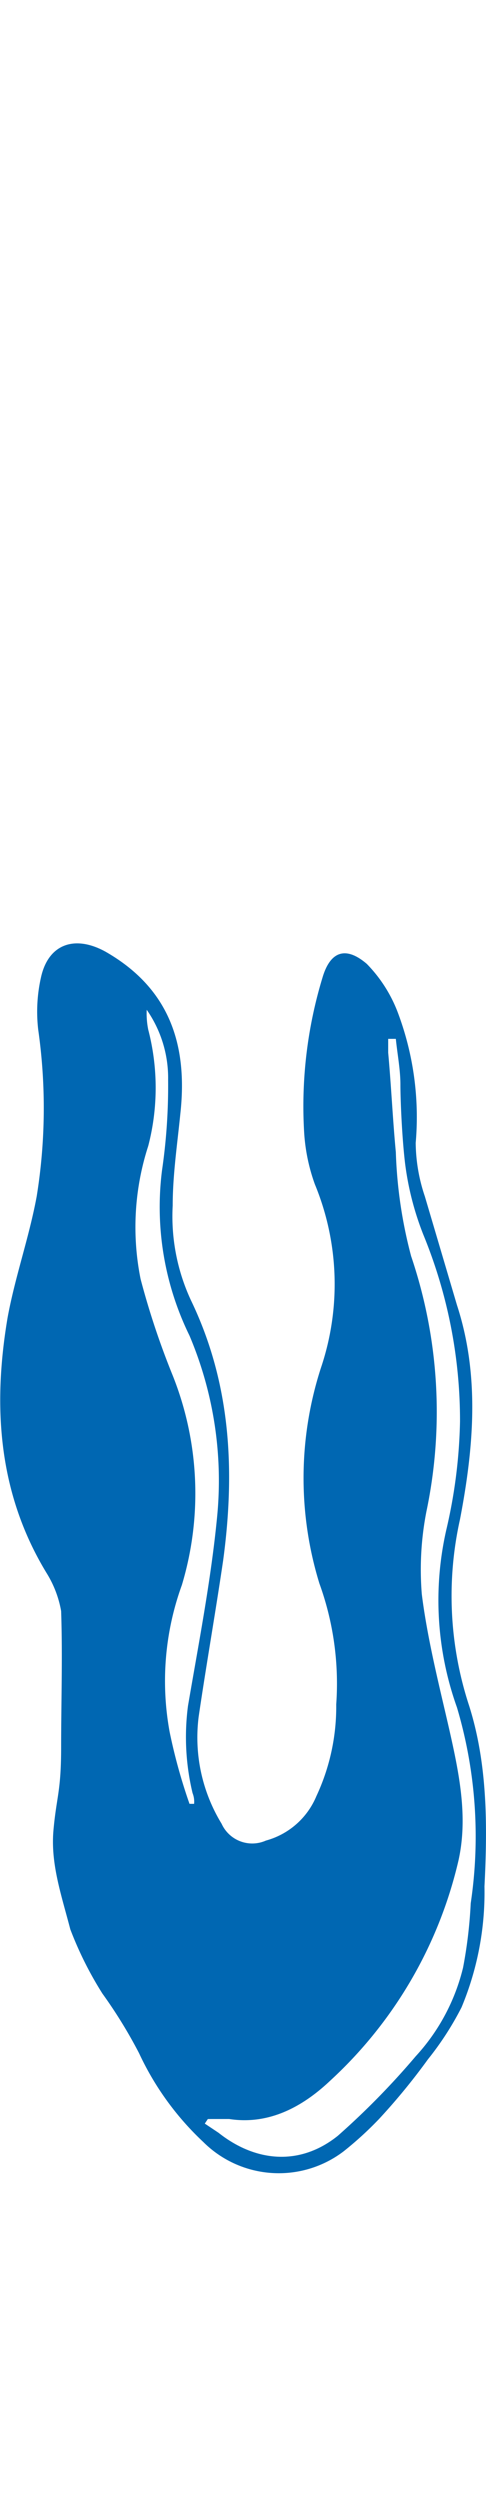 <svg id="レイヤー_1" data-name="レイヤー 1" xmlns="http://www.w3.org/2000/svg" viewBox="0 0 31.8 163.4"><defs><style>.cls-1{fill:#0067b2;}</style></defs><title>logo-parts</title><path class="cls-1" d="M30.1,99.3c.9-4.7,1.3-9.4-.2-14l-2.1-7.1a11.2,11.2,0,0,1-.6-3.5A19.4,19.4,0,0,0,26,66.1,9.2,9.2,0,0,0,24,63c-1.4-1.2-2.4-.8-2.9.9A28.9,28.9,0,0,0,19.9,74a12.1,12.1,0,0,0,.7,3.4,17.1,17.1,0,0,1,.4,12,23.4,23.4,0,0,0-.1,14.1,19.2,19.2,0,0,1,1.1,7.9,13.8,13.8,0,0,1-1.3,6,5,5,0,0,1-3.3,2.9,2.2,2.2,0,0,1-2.9-1.1,10.8,10.8,0,0,1-1.5-7c.5-3.4,1.1-6.8,1.6-10.2.8-5.9.5-11.6-2.1-17a13,13,0,0,1-1.2-6.2c0-2,.3-4,.5-6,.5-4.5-.7-8.2-4.9-10.6-2-1.1-3.7-.5-4.2,1.6a10.2,10.2,0,0,0-.2,3.5,36.2,36.2,0,0,1-.1,10.9C1.9,80.9,1,83.4.5,86.1c-1,5.9-.6,11.6,2.6,16.8a7,7,0,0,1,.9,2.4c.1,3,0,6,0,8.9s-.3,3.2-.5,5.4.5,4.2,1.1,6.5a23.5,23.5,0,0,0,2.1,4.2,31.4,31.4,0,0,1,2.4,3.9,18.8,18.8,0,0,0,4.2,5.8,7,7,0,0,0,9.2.6,22.9,22.9,0,0,0,2.3-2.1,41.6,41.6,0,0,0,3.2-3.9,19.8,19.8,0,0,0,2.2-3.4,19.5,19.5,0,0,0,1.5-7.9c.2-4,.2-8-1-11.8A23,23,0,0,1,30.1,99.3ZM12.4,117.9a36.2,36.2,0,0,1-1.3-4.7,18.4,18.4,0,0,1,.8-9.6,20.8,20.8,0,0,0-.6-13.7,51.7,51.7,0,0,1-2.1-6.3,17.2,17.2,0,0,1,.5-8.7,15.1,15.1,0,0,0,0-7.6A5.3,5.3,0,0,1,9.6,66,7.8,7.8,0,0,1,11,70.6a38.1,38.1,0,0,1-.4,5.9,19.1,19.1,0,0,0,1.8,10.8,24.3,24.3,0,0,1,1.8,11.9c-.4,4.1-1.2,8.2-1.9,12.3a15.7,15.7,0,0,0,.3,5.7,1.5,1.5,0,0,1,.1.7Zm18.4,6.5a30.1,30.1,0,0,1-.5,4.2,13.1,13.1,0,0,1-3.1,5.8,50.2,50.2,0,0,1-5.1,5.2c-2.5,2-5.4,1.7-7.8-.2l-.9-.6.2-.3H15c2.6.4,4.8-.8,6.6-2.5A28.2,28.2,0,0,0,30,121.6c.6-2.7.1-5.4-.5-8.1s-1.5-6.1-1.9-9.3a19.8,19.8,0,0,1,.3-5.4,31.7,31.7,0,0,0-1-16.7,30.2,30.2,0,0,1-1-6.8c-.2-2.1-.3-4.3-.5-6.5v-.9h.5c.1,1,.3,2,.3,3s.1,3.4.3,5.1a19.1,19.1,0,0,0,1.2,4.7,32,32,0,0,1,2.4,12.2,33.7,33.7,0,0,1-.9,7.1,20.8,20.8,0,0,0,.7,11.6A29.6,29.6,0,0,1,30.8,124.4Z"/></svg>